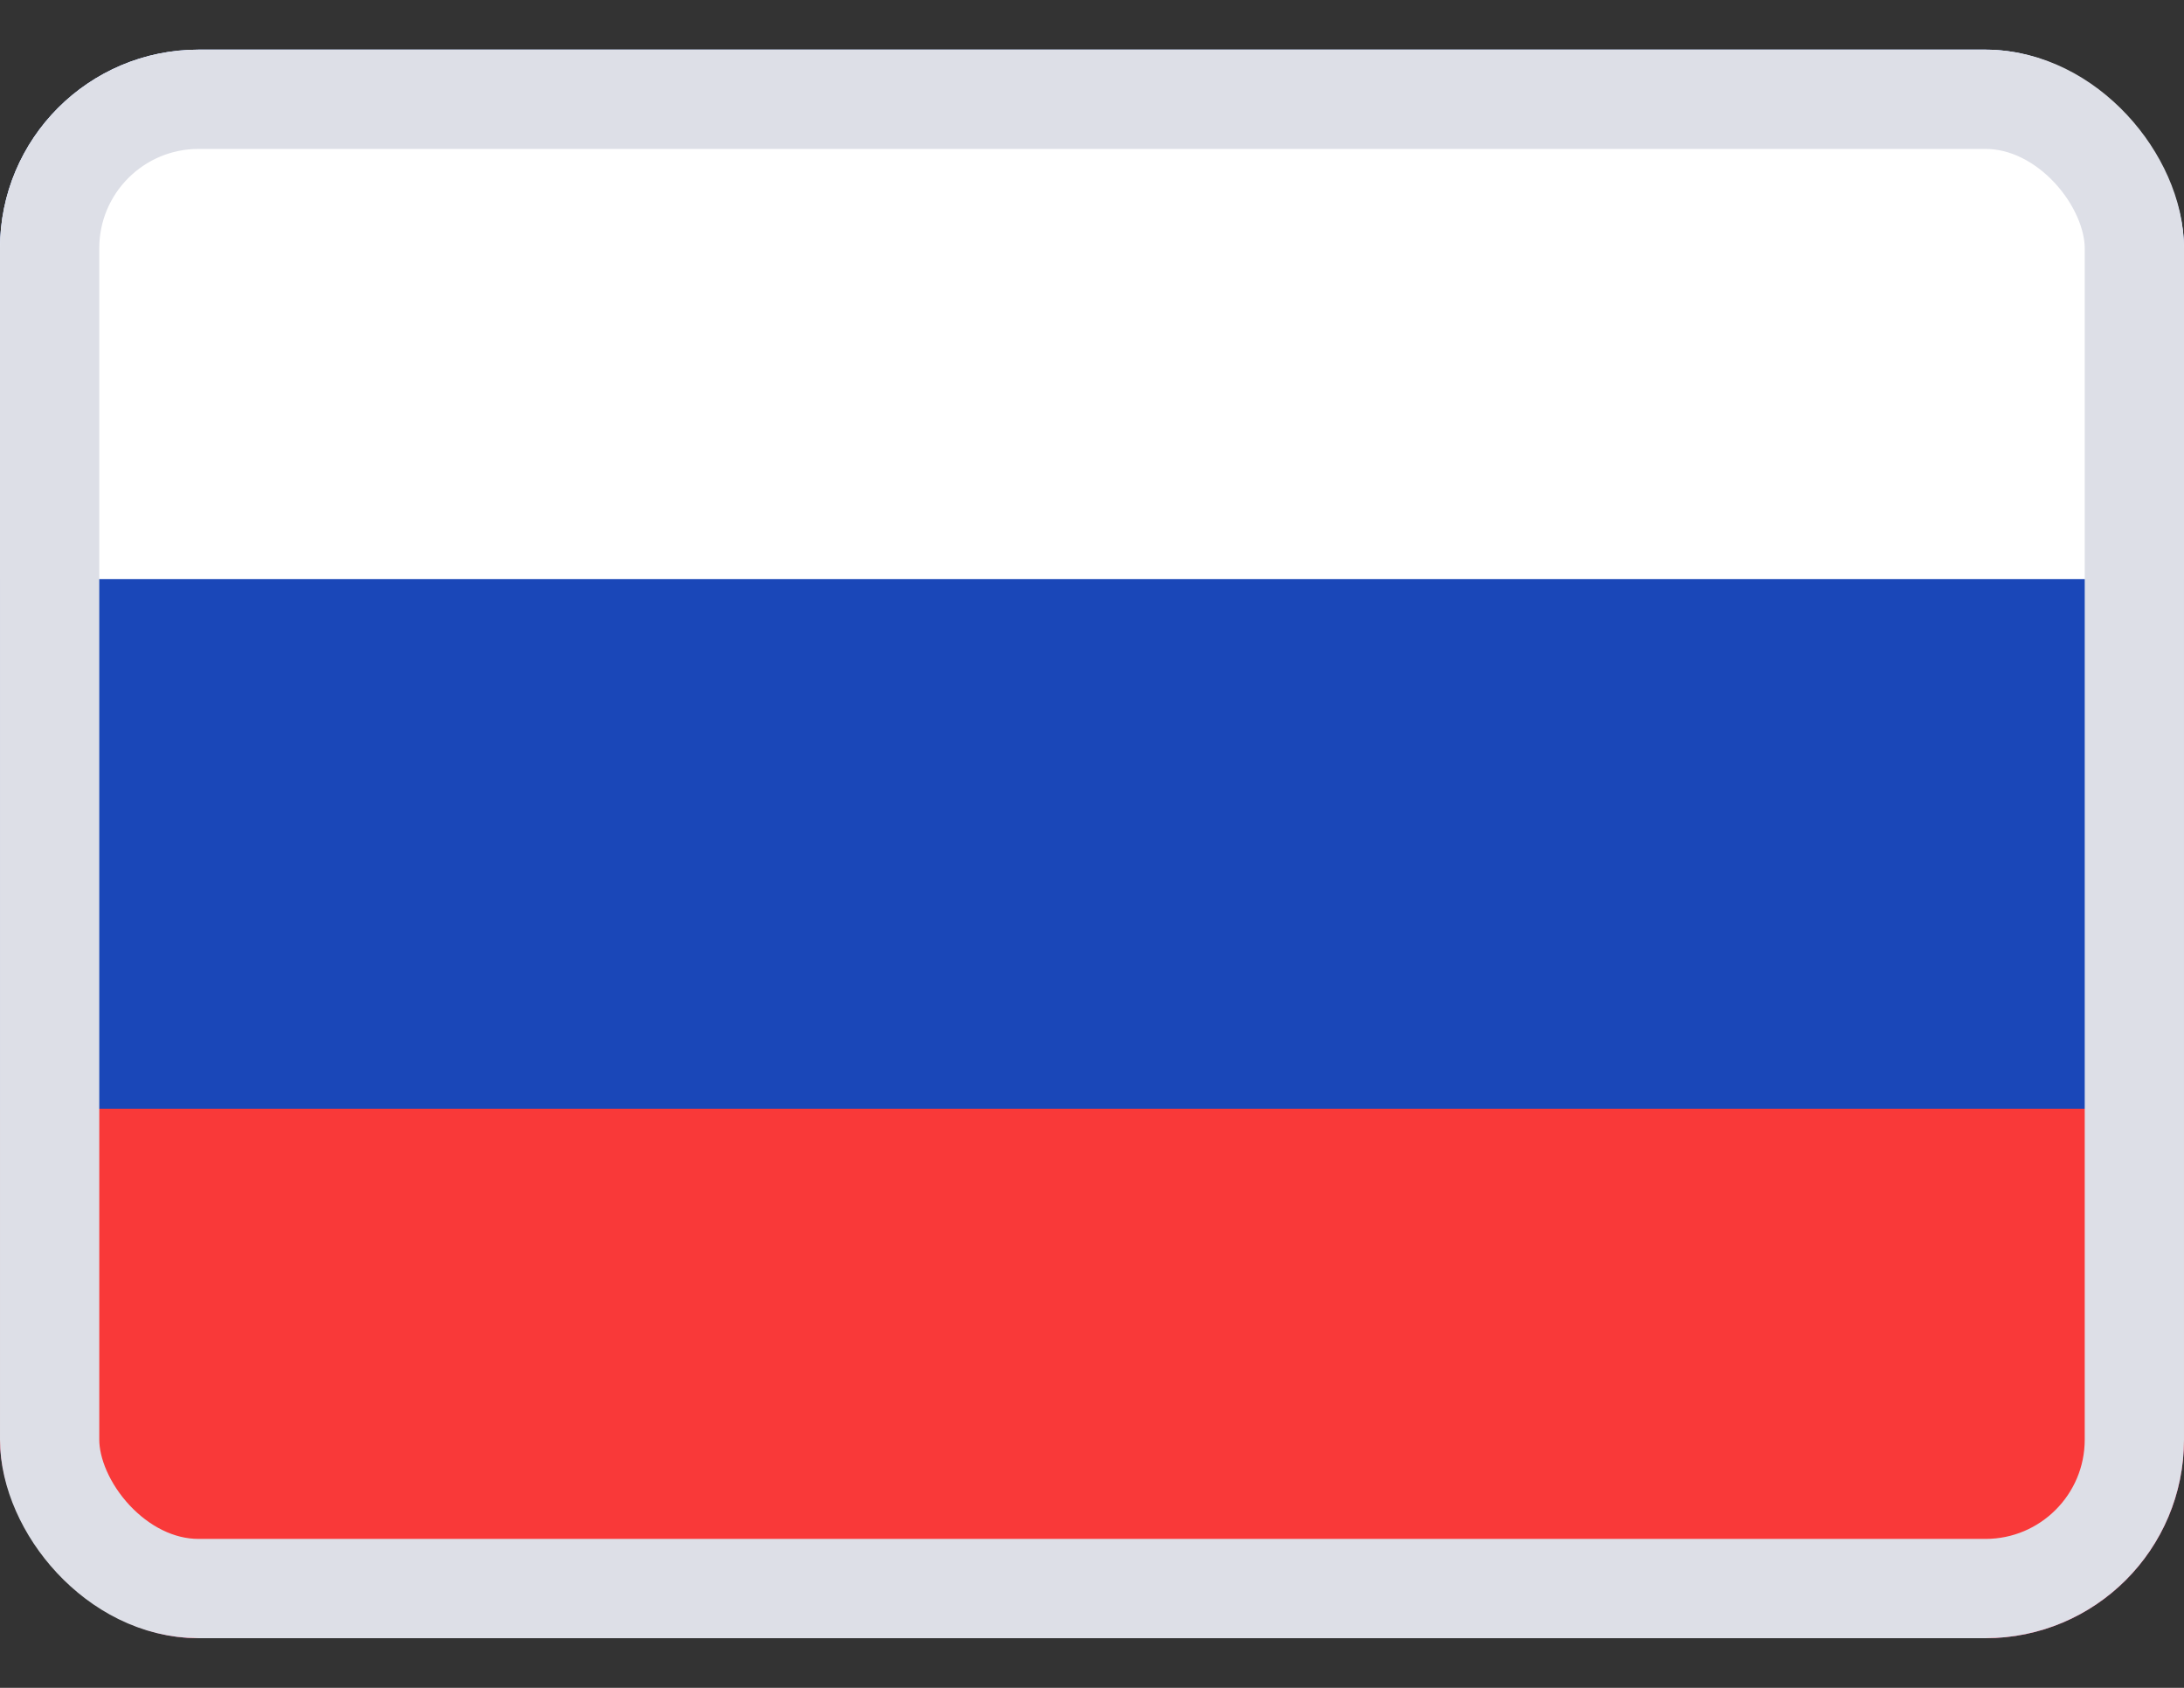 <svg width="22" height="17" viewBox="0 0 22 17" fill="none" xmlns="http://www.w3.org/2000/svg">
<rect x="0" y="0" width="22" height="17" fill="#333333" stroke="none"/>
<g clip-path="url(#clip0_9155_11566)">
<rect y="0.5" width="22" height="16" rx="2" fill="#1A47B8"/>
<path fill-rule="evenodd" clip-rule="evenodd" d="M0 11.167H22V16.5H0V11.167Z" fill="#F93939"/>
<path fill-rule="evenodd" clip-rule="evenodd" d="M0 0.5H22V5.833H0V0.5Z" fill="white"/>
</g>
<rect x="0.5" y="1" width="21" height="15" rx="1.5" stroke="#DDDFE7"/>
<defs>
<clipPath id="clip0_9155_11566">
<rect y="0.5" width="22" height="16" rx="2" fill="white"/>
</clipPath>
</defs>
</svg>
